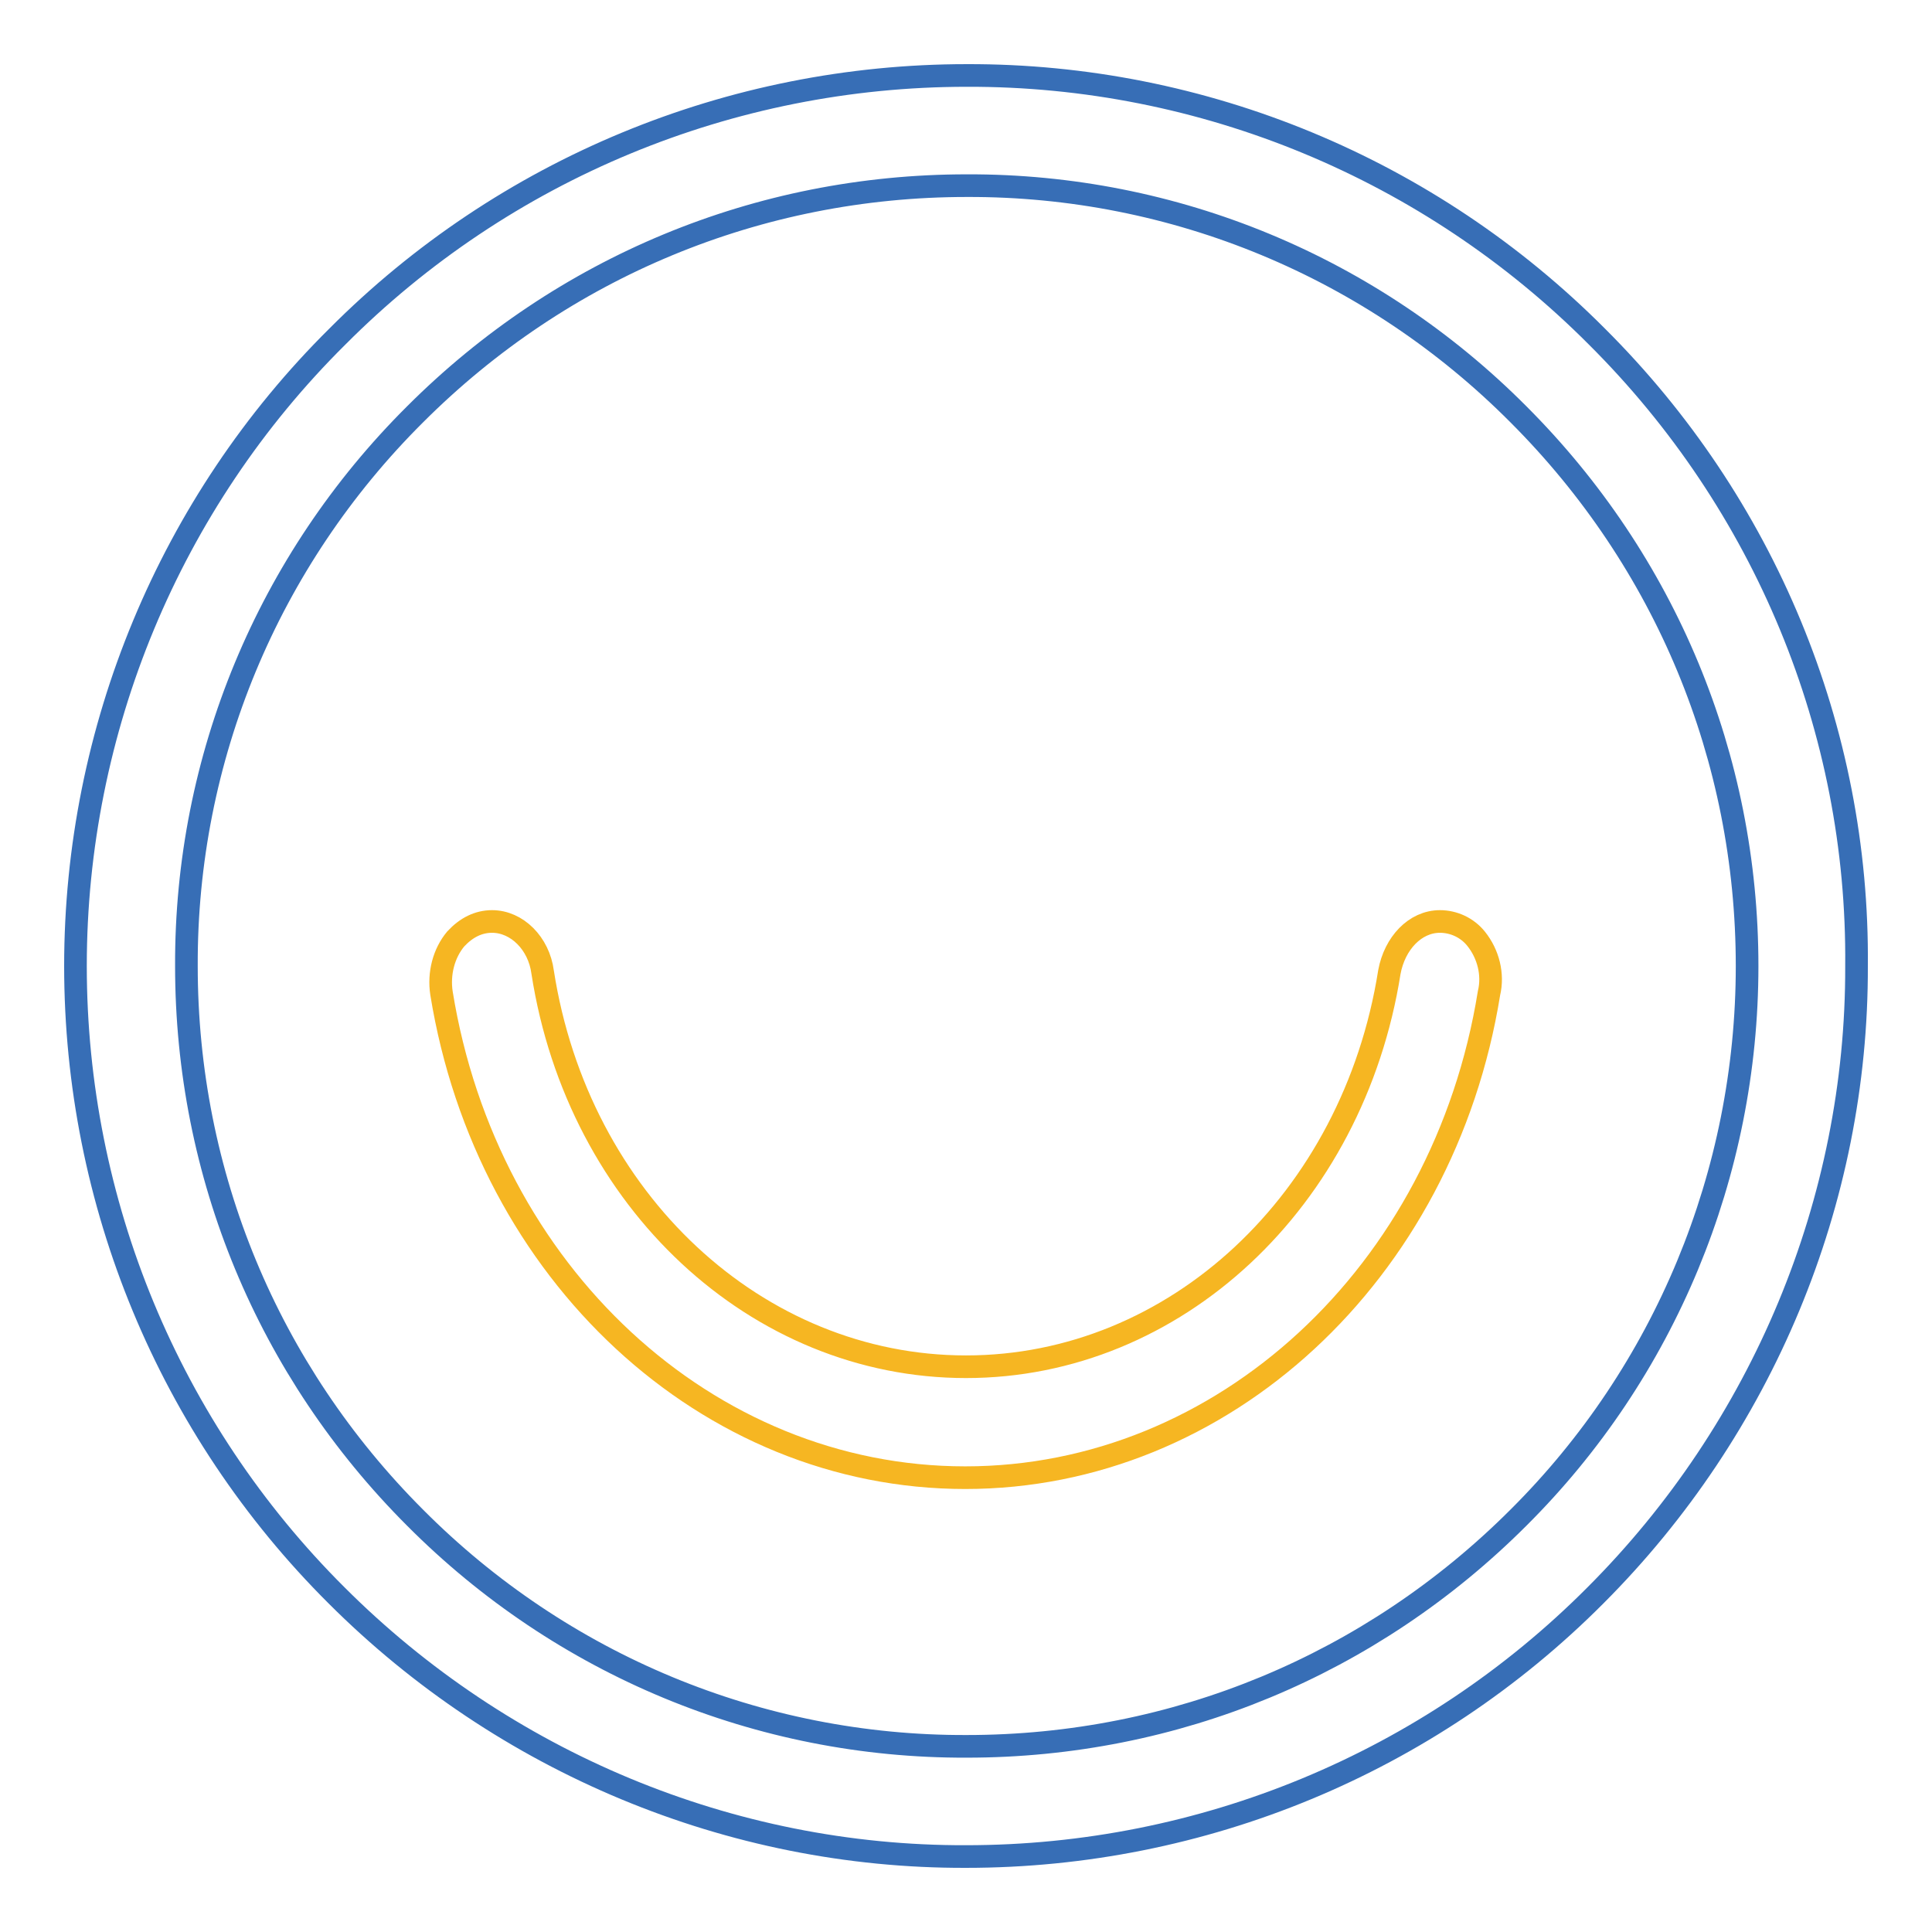 <?xml version="1.0" encoding="utf-8"?>
<!-- Svg Vector Icons : http://www.onlinewebfonts.com/icon -->
<!DOCTYPE svg PUBLIC "-//W3C//DTD SVG 1.1//EN" "http://www.w3.org/Graphics/SVG/1.1/DTD/svg11.dtd">
<svg version="1.1" xmlns="http://www.w3.org/2000/svg" xmlns:xlink="http://www.w3.org/1999/xlink" x="0px" y="0px" viewBox="0 0 256 256" enable-background="new 0 0 256 256" xml:space="preserve">
<g> <path stroke-width="3" fill-opacity="0" stroke="#f6b622"  d="M195.6,124.4c-1.2-1.5-3-2.3-4.8-2.3c-3.3,0-6,2.9-6.7,6.7c-4.8,30.3-28.4,52.3-56.1,52.3 c-27.7,0-51.4-22-56.1-52.3c-0.5-3.8-3.4-6.7-6.7-6.7c-1.8,0-3.4,0.8-4.8,2.3c-1.6,1.9-2.3,4.6-1.9,7.2c6,37.1,35.2,64.2,69.4,64.2 c34.1,0,63.4-27,69.4-64.2C197.9,129.1,197.2,126.4,195.6,124.4L195.6,124.4z"/> <path stroke-width="3" fill-opacity="0" stroke="#376eb6"  d="M211.6,44.6C189.5,22.4,159.4,9.9,128.1,10c-31.3,0-61.3,12.4-83.4,34.6C22.5,66.6,10,96.7,10,128 c0,31.3,12.4,61.3,34.6,83.4c22.1,22.1,52.2,34.7,83.4,34.6c31.3,0,61.3-12.4,83.4-34.6c22.1-22.1,34.7-52.2,34.6-83.4 C246.3,96.7,233.8,66.7,211.6,44.6z M201.2,201.1c-19.5,19.5-45.5,30.3-73.1,30.3c-27.5,0.1-53.7-10.8-73.1-30.3 c-19.5-19.5-30.3-45.5-30.3-73.1c-0.1-27.5,10.8-53.7,30.3-73.1c19.5-19.5,45.5-30.3,73.1-30.3c27.5-0.1,53.7,10.8,73.1,30.3 c19.5,19.5,30.3,45.5,30.3,73.1C231.5,155.5,220.6,181.8,201.2,201.1L201.2,201.1z"/></g>
</svg>